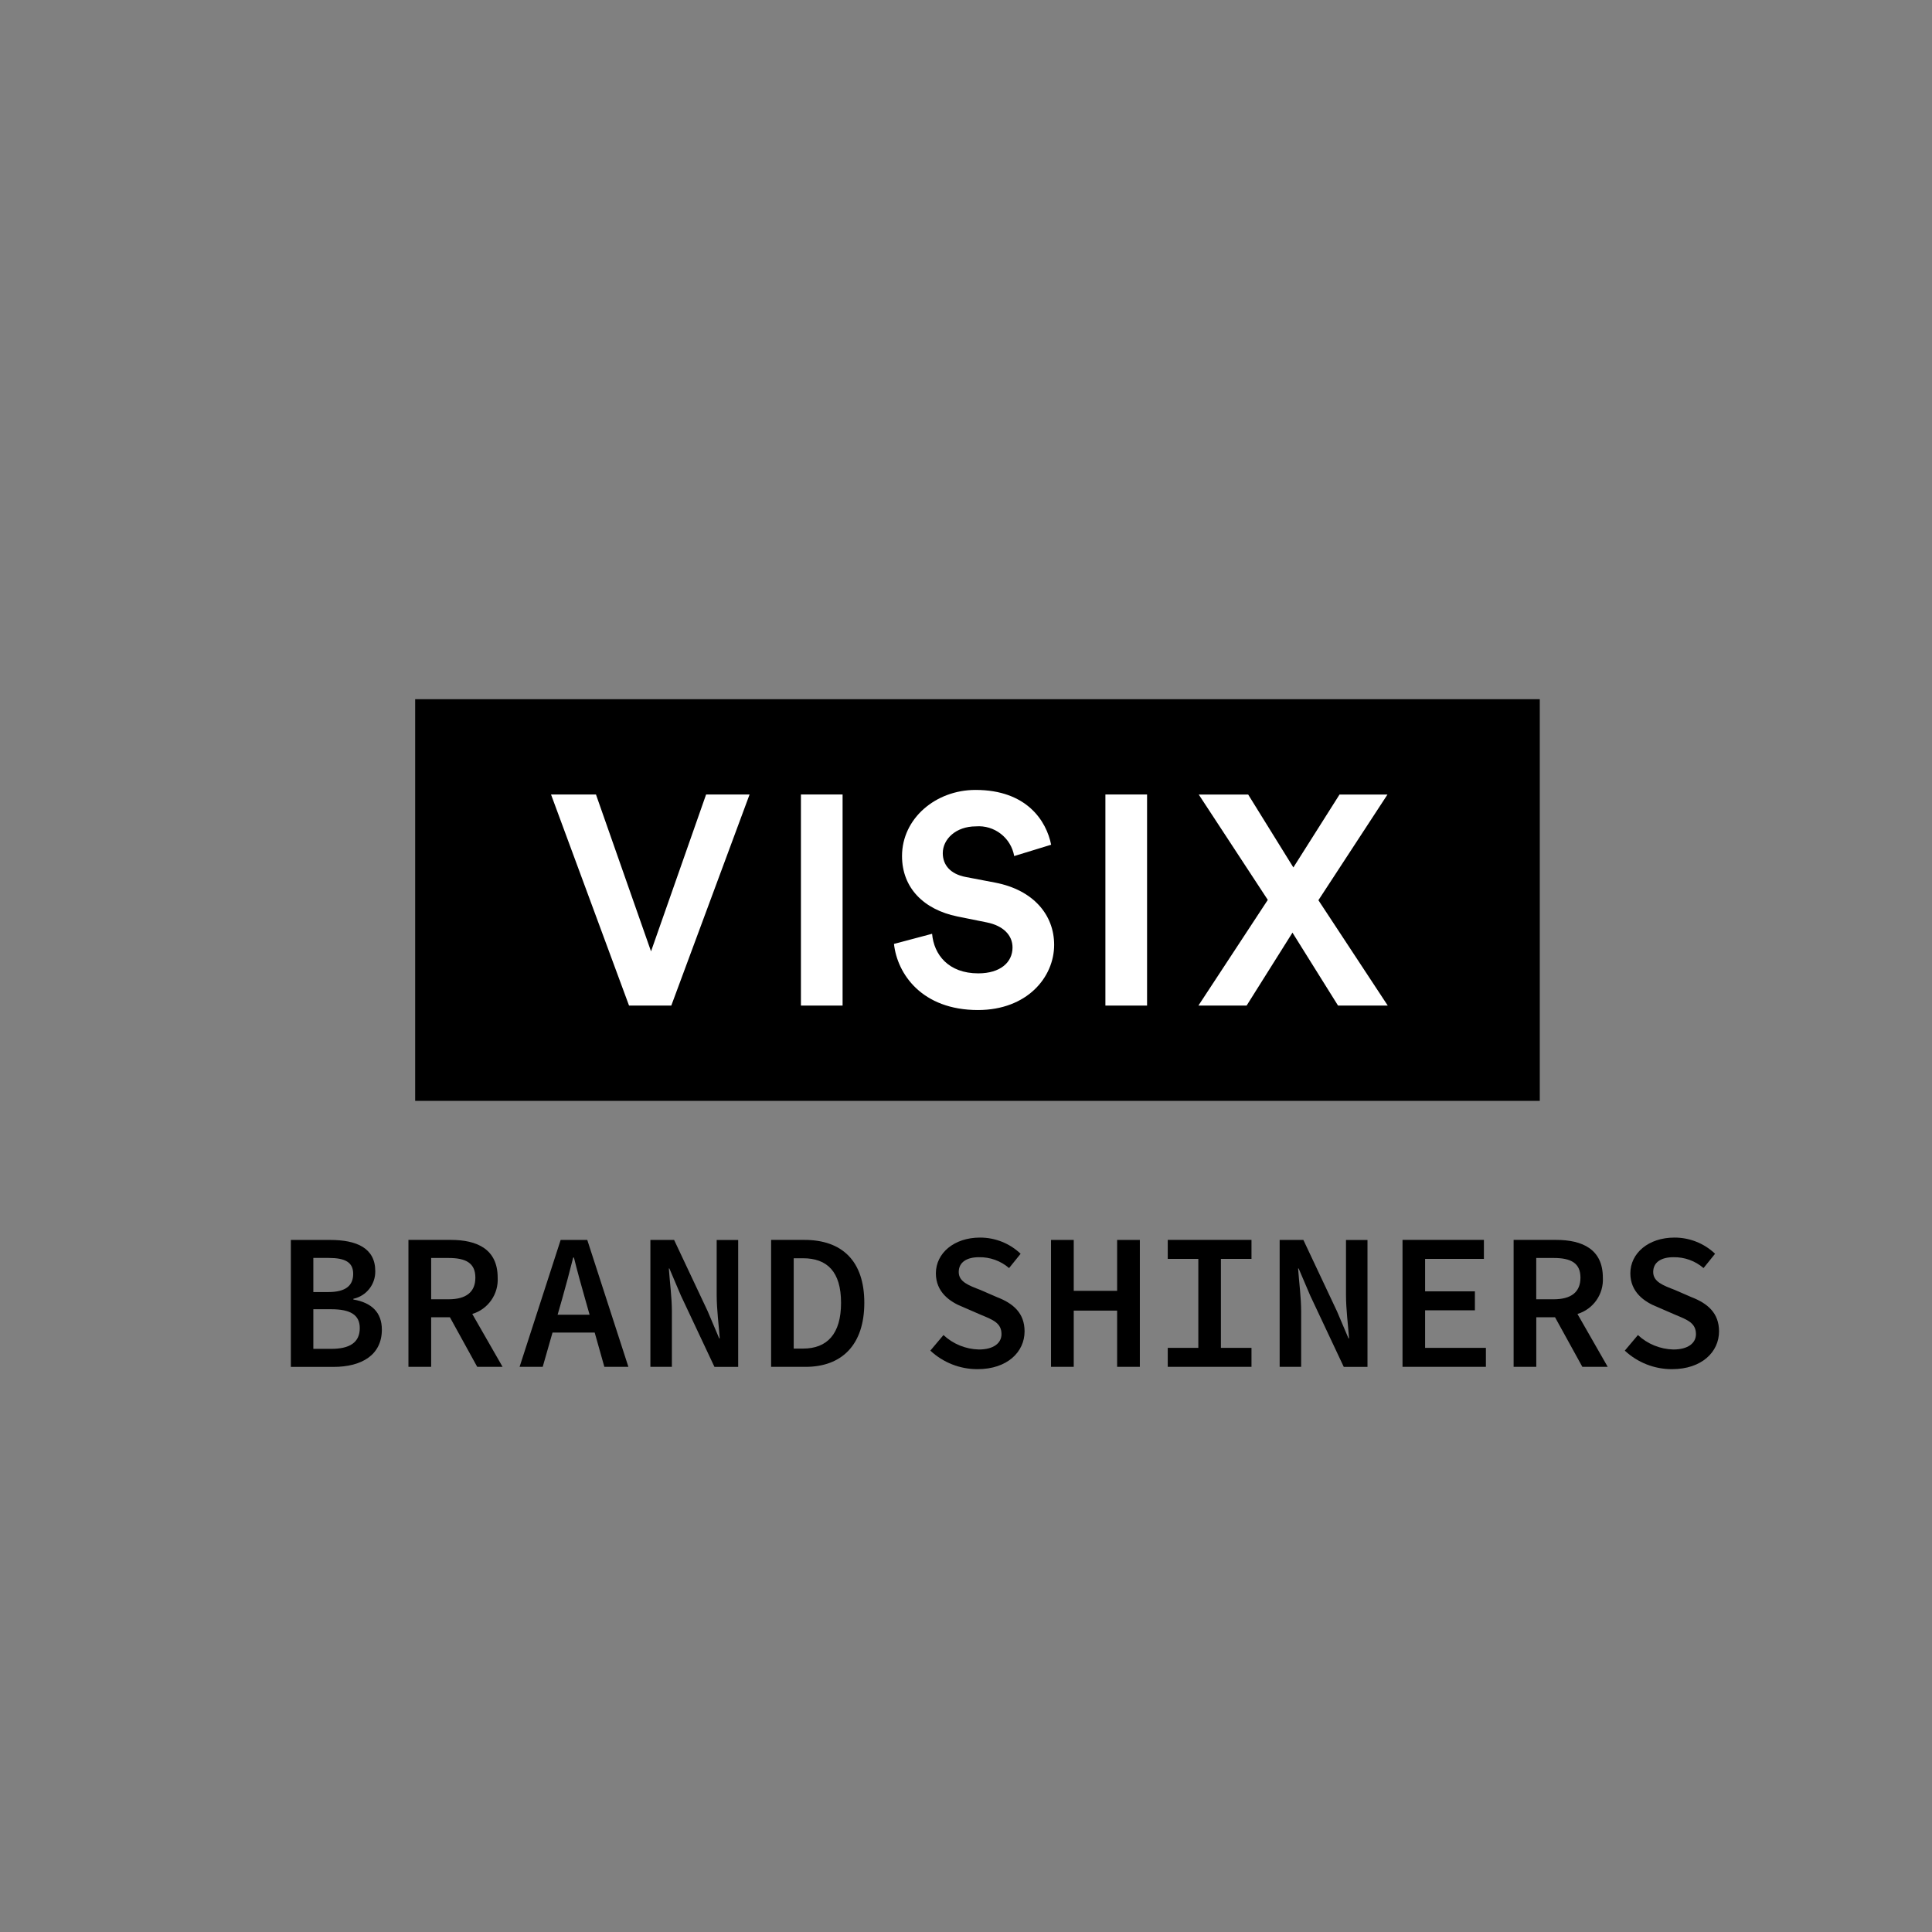 <?xml version="1.0" encoding="UTF-8"?><svg id="Isolatiemodus" xmlns="http://www.w3.org/2000/svg" viewBox="0 0 425.2 425.2"><rect x="0" y="0" width="425.2" height="425.2" fill="#808080" stroke="none"/><defs><style>.cls-1{fill:#fff;}</style></defs><g id="Group_588"><path id="Path_254" d="m174.68,296.79v-19.87h2.04c5.33,0,8.38,2.96,8.38,9.81s-3.05,10.07-8.38,10.07h-2.04Zm-4.97,4.03h7.58c7.98,0,12.93-4.84,12.93-14.1s-4.95-13.84-13.19-13.84h-7.32v27.93Zm-26.57,0h4.73v-12.22c0-3.1-.47-6.46-.67-9.43h.12l2.53,5.95,7.39,15.71h5.22v-27.93h-4.73v12.14c0,3.12.47,6.66.67,9.51h-.12l-2.53-5.97-7.39-15.69h-5.22v27.93Zm-20.42-11.47l.97-3.38c.84-2.95,1.68-6.12,2.46-9.21h.16c.76,3.09,1.65,6.26,2.49,9.21l.96,3.38h-7.05Zm-8.37,11.47h5.09l2.16-7.55h9.28l2.13,7.55h5.29l-9.05-27.93h-5.86l-9.04,27.93Zm-24.46,0h5v-10.91h4.13l6.01,10.91h5.58l-6.67-11.64c3.49-1.05,5.8-4.36,5.59-8,0-6.25-4.51-8.3-10.3-8.3h-9.34v27.93Zm5-14.88v-9.08h3.83c3.82,0,5.9,1.12,5.9,4.33s-2.08,4.76-5.9,4.76h-3.83Zm-25.93,10.92v-8.72h3.93c4.18,0,6.29,1.21,6.29,4.15,0,3.16-2.2,4.57-6.29,4.57h-3.93Zm0-12.49v-7.52h3.39c3.61,0,5.38.95,5.38,3.5s-1.59,4.01-5.5,4.01h-3.28Zm-4.94,16.46h9.39c6.17,0,10.63-2.61,10.63-8.2,0-3.78-2.24-5.94-6.27-6.63v-.16c2.85-.61,4.87-3.16,4.82-6.08,0-5.12-4.15-6.87-9.91-6.87h-8.67v27.94Z"/><path id="Path_255" d="m367.98,301.33c6.53,0,10.35-3.78,10.35-8.32,0-4.04-2.52-6.16-6.07-7.53l-3.66-1.59c-2.53-.98-4.76-1.77-4.76-3.94s1.79-3.26,4.44-3.26c2.43-.05,4.8.8,6.64,2.39l2.54-3.15c-2.41-2.3-5.62-3.57-8.95-3.56-5.7,0-9.7,3.43-9.7,7.87,0,4.1,3.03,6.27,5.96,7.41l3.84,1.67c2.73,1.14,4.64,1.82,4.64,4.3,0,1.96-1.72,3.38-4.97,3.38-2.9-.07-5.68-1.2-7.8-3.18l-2.89,3.43c2.82,2.63,6.53,4.09,10.39,4.08Zm-34.87-.51h5v-10.91h4.13l6.01,10.91h5.58l-6.66-11.64c3.49-1.05,5.8-4.36,5.59-8,0-6.25-4.51-8.3-10.3-8.3h-9.34v27.93Zm4.99-14.88v-9.08h3.83c3.82,0,5.9,1.12,5.9,4.33s-2.08,4.76-5.9,4.76h-3.83Zm-29.43,14.88h18.35v-4.18h-13.38v-8.26h10.96v-4.18h-10.96v-7.14h12.94v-4.18h-17.91v27.94Zm-27.04,0h4.73v-12.22c0-3.1-.47-6.46-.67-9.43h.12l2.54,5.95,7.39,15.71h5.22v-27.93h-4.73v12.14c0,3.12.47,6.66.67,9.51h-.12l-2.54-5.97-7.39-15.69h-5.22v27.93Zm-24.63,0h18.43v-4.18h-6.73v-19.58h6.73v-4.18h-18.43v4.18h6.73v19.58h-6.73v4.18Zm-25.69,0h5v-12.38h9.55v12.38h5v-27.93h-5v11.2h-9.55v-11.2h-5v27.93Zm-16.17.51c6.53,0,10.35-3.78,10.35-8.32,0-4.04-2.51-6.16-6.07-7.53l-3.66-1.59c-2.53-.98-4.76-1.77-4.76-3.94s1.79-3.26,4.44-3.26c2.43-.05,4.8.8,6.64,2.39l2.54-3.15c-2.41-2.3-5.62-3.57-8.95-3.56-5.7,0-9.7,3.43-9.7,7.87,0,4.1,3.03,6.27,5.96,7.41l3.84,1.67c2.73,1.14,4.64,1.82,4.64,4.3,0,1.96-1.72,3.38-4.97,3.38-2.9-.07-5.68-1.2-7.8-3.18l-2.89,3.43c2.82,2.63,6.53,4.09,10.39,4.08h0Z"/><rect id="Rectangle_1919" x="91.37" y="153.88" width="247.51" height="88.4"/><path id="Path_256" class="cls-1" d="m155.4,174.85h9.57l-17.23,46.46h-9.3l-17.17-46.46h9.89l12.12,34.53,12.12-34.53Z"/><rect id="Rectangle_1920" class="cls-1" x="176.27" y="174.85" width="9.17" height="46.46"/><g id="Group_587"><path id="Path_257" class="cls-1" d="m223.21,188.42c-.7-4.04-4.37-6.88-8.45-6.55-4.39,0-7.27,2.82-7.27,5.9,0,2.56,1.63,4.59,5.05,5.24l6.49,1.24c8.45,1.63,12.97,7.14,12.97,13.69,0,7.14-5.96,14.35-16.77,14.35-12.32,0-17.76-7.93-18.48-14.55l8.39-2.23c.39,4.59,3.6,8.71,10.16,8.71,4.85,0,7.54-2.42,7.54-5.7,0-2.69-2.03-4.78-5.64-5.51l-6.49-1.31c-7.4-1.51-12.19-6.29-12.19-13.3,0-8.26,7.4-14.55,16.18-14.55,11.27,0,15.59,6.82,16.64,12.06l-8.12,2.49Z"/><rect id="Rectangle_1921" class="cls-1" x="243.28" y="174.85" width="9.17" height="46.46"/><path id="Path_258" class="cls-1" d="m290.15,198.11l15.27,23.2h-10.94l-10.03-16.05-10.09,16.05h-10.61l15.27-23.26-15.2-23.19h10.88l9.95,16.05,10.16-16.05h10.55l-15.2,23.26Z"/></g></g></svg>